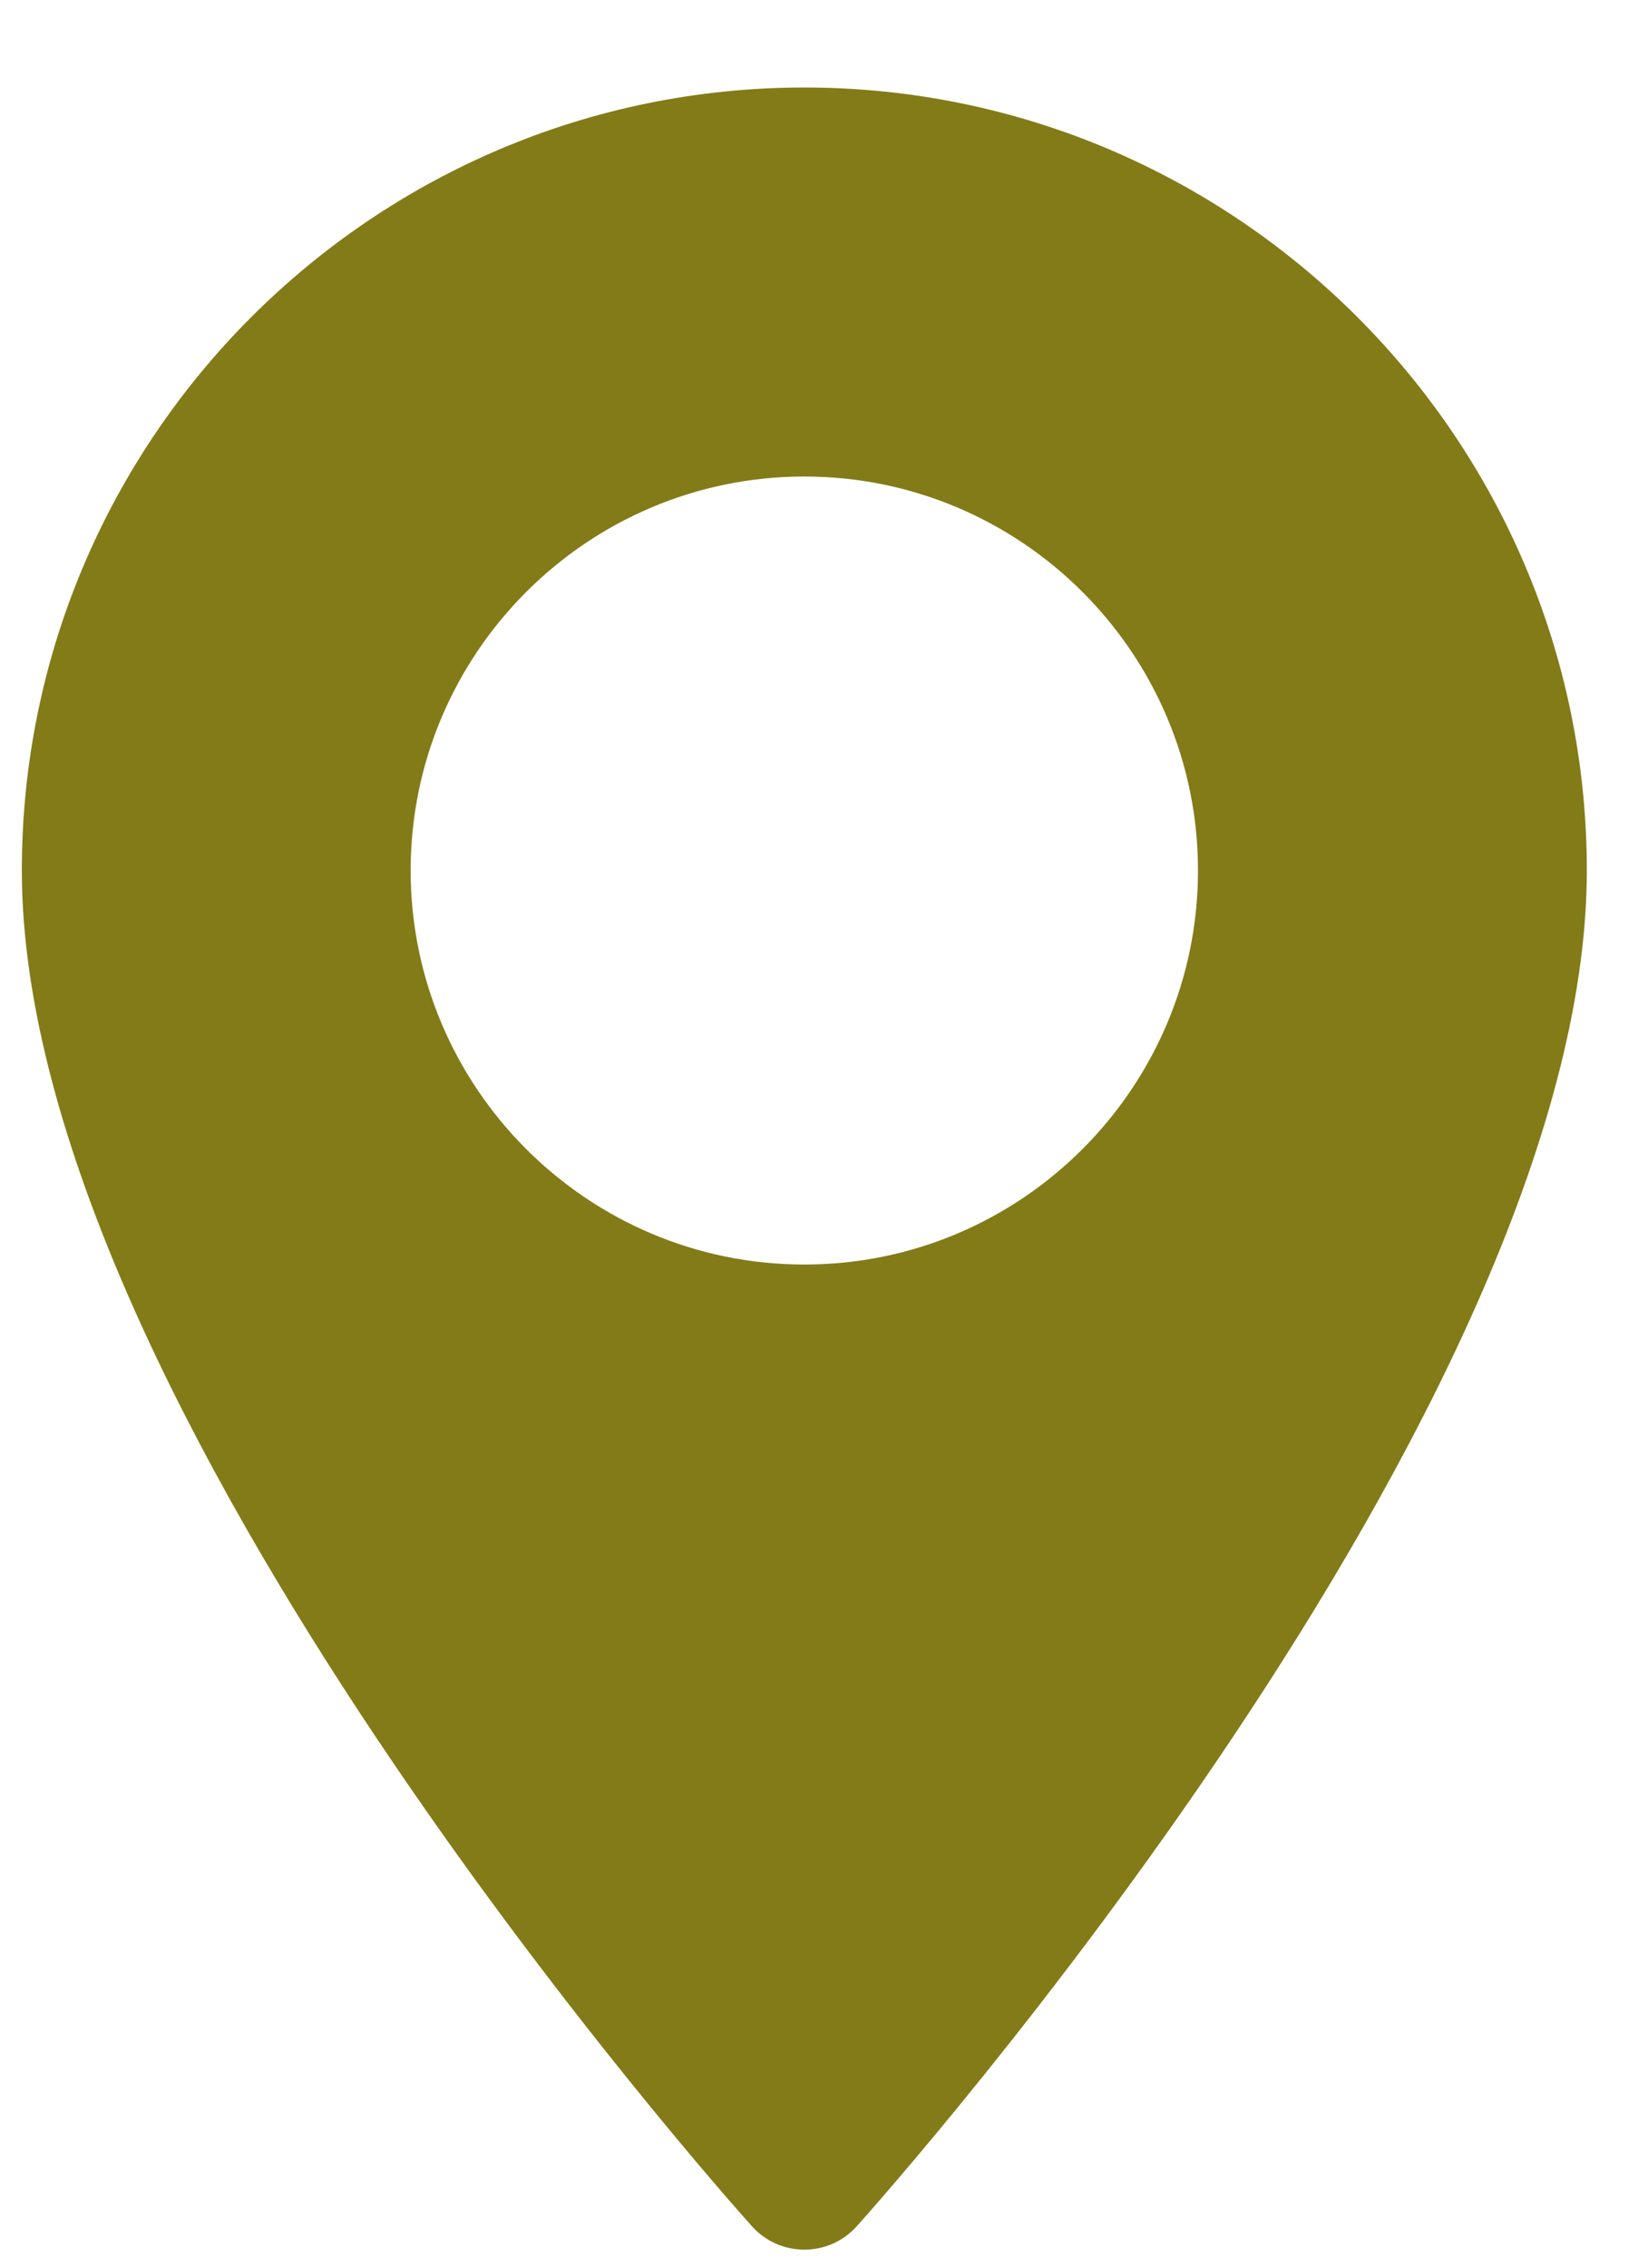 <svg xmlns="http://www.w3.org/2000/svg" fill="none" viewBox="0 0 16 22" height="22" width="16">
<path fill="#837B17" d="M7.809 0.849C3.62 0.849 0.212 4.256 0.212 8.445C0.212 13.644 7.011 21.276 7.3 21.598C7.572 21.901 8.047 21.901 8.318 21.598C8.608 21.276 15.406 13.644 15.406 8.445C15.406 4.256 11.998 0.849 7.809 0.849ZM7.809 12.268C5.702 12.268 3.987 10.553 3.987 8.445C3.987 6.338 5.702 4.623 7.809 4.623C9.917 4.623 11.631 6.338 11.631 8.445C11.631 10.553 9.917 12.268 7.809 12.268Z"></path>
</svg>
